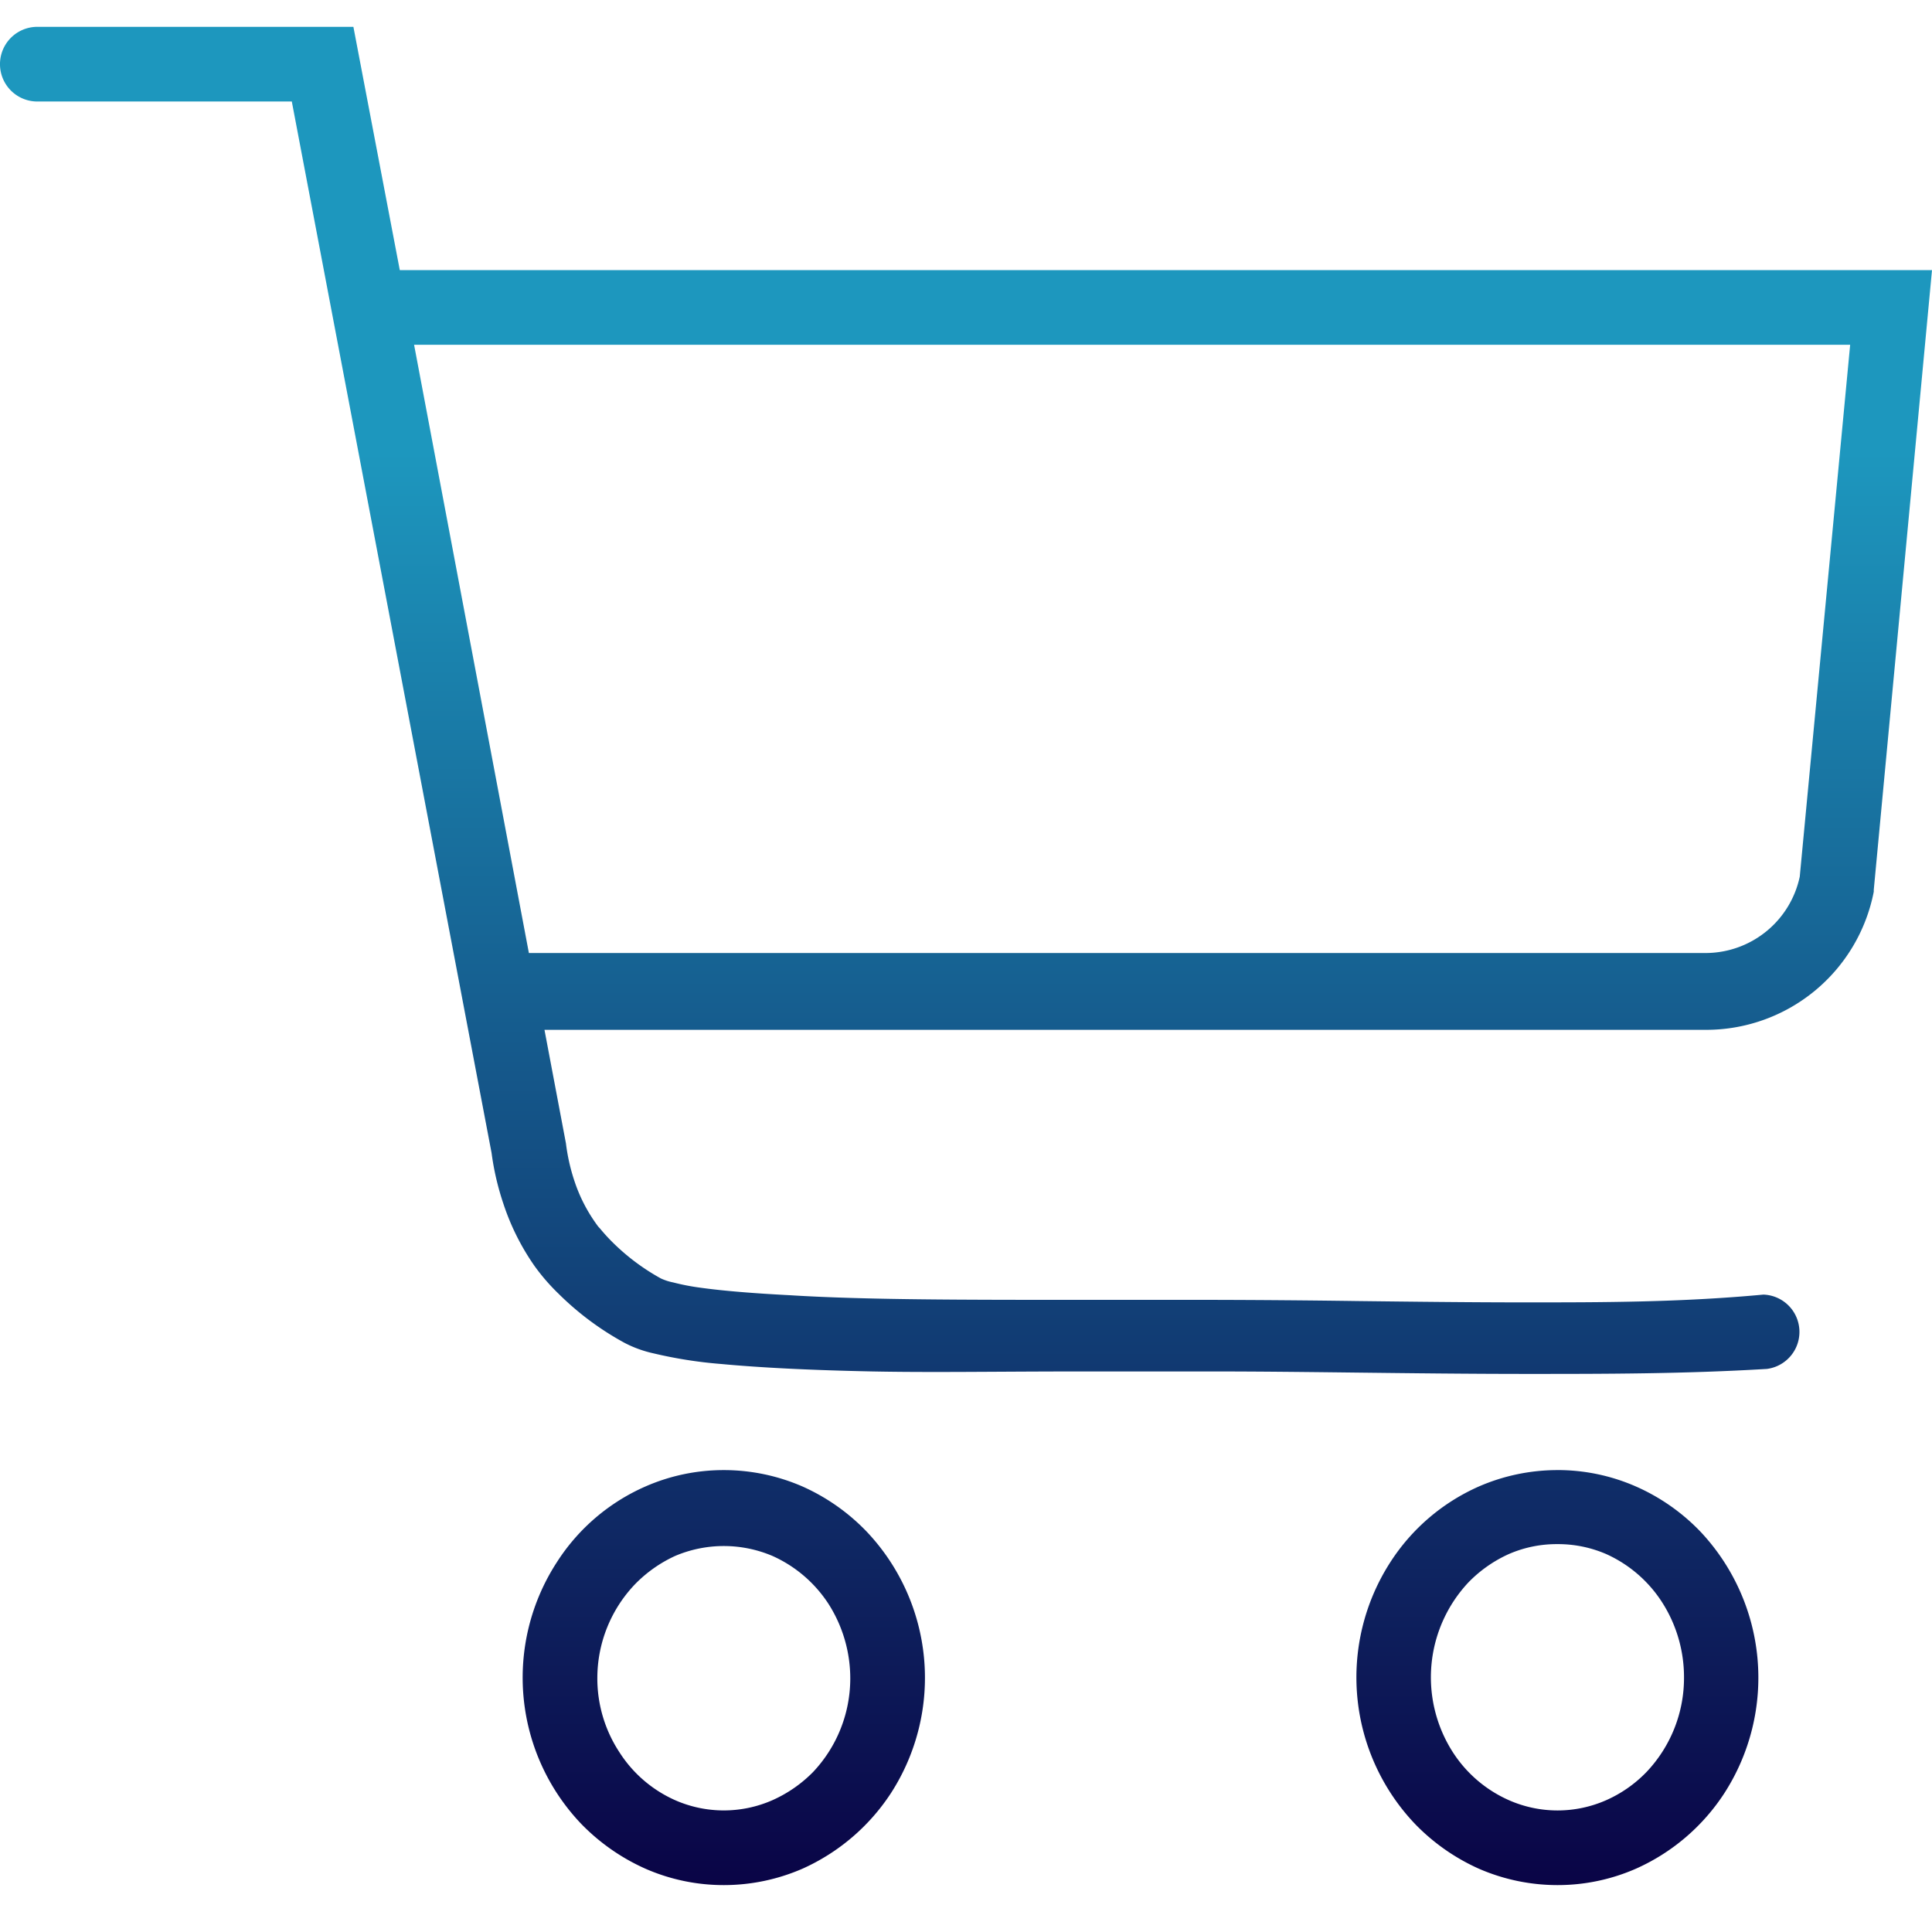 <svg xmlns="http://www.w3.org/2000/svg" width="72" height="72" fill="none"><path fill-rule="evenodd" clip-rule="evenodd" d="M14.899 10.067 13.17 1H1.391a1.391 1.391 0 0 0 0 2.783h9.484L18.32 42.97c.085.643.233 1.276.44 1.89a8.906 8.906 0 0 0 1.16 2.319c.266.37.565.715.893 1.032.728.723 1.556 1.34 2.458 1.831.344.18.71.312 1.09.395.823.195 1.66.327 2.504.394 1.484.139 3.362.232 5.611.278 1.468.03 3.085.021 4.846.011.938-.005 1.916-.01 2.934-.01h4.962c1.652 0 3.421.02 5.28.042 2.055.024 4.22.05 6.454.05 2.84 0 5.797 0 8.893-.186a1.391 1.391 0 0 0-.128-2.77c-3.107.29-6.017.29-8.823.29-2.184 0-4.287-.026-6.31-.05h-.001a462.014 462.014 0 0 0-5.423-.044h-4.858c-4.452 0-8.116 0-10.863-.173-1.368-.07-2.493-.163-3.328-.279a8.422 8.422 0 0 1-1.02-.197 2.016 2.016 0 0 1-.464-.15 8.118 8.118 0 0 1-1.809-1.357 6.893 6.893 0 0 1-.463-.51.892.892 0 0 1-.116-.14 5.904 5.904 0 0 1-.835-1.634 7.183 7.183 0 0 1-.313-1.391l-.8-4.232H63.57a6.365 6.365 0 0 0 6.26-5.148v-.07L72 10.067H14.899Zm52.174 22.597a3.594 3.594 0 0 1-3.479 2.852H19.71l-4.278-22.667H68.95l-1.878 19.815ZM29.913 55.4a7.34 7.34 0 0 0-2.933-.614 7.257 7.257 0 0 0-2.934.614 7.48 7.48 0 0 0-3.292 2.817 7.896 7.896 0 0 0 .904 9.751 7.71 7.71 0 0 0 2.388 1.67 7.259 7.259 0 0 0 2.934.614 7.34 7.34 0 0 0 2.933-.614 7.699 7.699 0 0 0 3.293-2.818 7.92 7.92 0 0 0-.916-9.75 7.606 7.606 0 0 0-2.377-1.67Zm.383 10.643a4.952 4.952 0 0 1-1.508 1.044 4.499 4.499 0 0 1-3.629 0 4.753 4.753 0 0 1-2.075-1.786 5.008 5.008 0 0 1-.823-2.782 5.066 5.066 0 0 1 1.403-3.478 4.99 4.99 0 0 1 1.495-1.055 4.639 4.639 0 0 1 3.63 0 4.859 4.859 0 0 1 2.086 1.785 5.16 5.16 0 0 1 .812 2.794 5.08 5.08 0 0 1-1.391 3.478ZM58.04 54.785a7.257 7.257 0 0 1 2.933.615 7.524 7.524 0 0 1 2.388 1.67 7.942 7.942 0 0 1 .905 9.75 7.629 7.629 0 0 1-3.293 2.818 7.259 7.259 0 0 1-2.933.614 7.34 7.34 0 0 1-2.934-.614 7.663 7.663 0 0 1-2.377-1.67 7.92 7.92 0 0 1-.915-9.75 7.548 7.548 0 0 1 3.292-2.818 7.34 7.34 0 0 1 2.934-.614Zm1.82 12.302a4.764 4.764 0 0 0 1.495-1.044 5.09 5.09 0 0 0 1.403-3.547 5.17 5.17 0 0 0-.823-2.794 4.835 4.835 0 0 0-2.075-1.786 4.523 4.523 0 0 0-1.82-.371 4.465 4.465 0 0 0-1.81.37 4.916 4.916 0 0 0-1.506 1.056 5.172 5.172 0 0 0-.58 6.33 4.79 4.79 0 0 0 2.087 1.786 4.49 4.49 0 0 0 3.629 0Z" fill="url(#a)"></path><defs><linearGradient id="a" x1="36" y1="1" x2="36" y2="70.252" gradientUnits="userSpaceOnUse"><stop offset=".229" stop-color="#1D97BE"></stop><stop offset="1" stop-color="#0A0446"></stop></linearGradient></defs></svg>